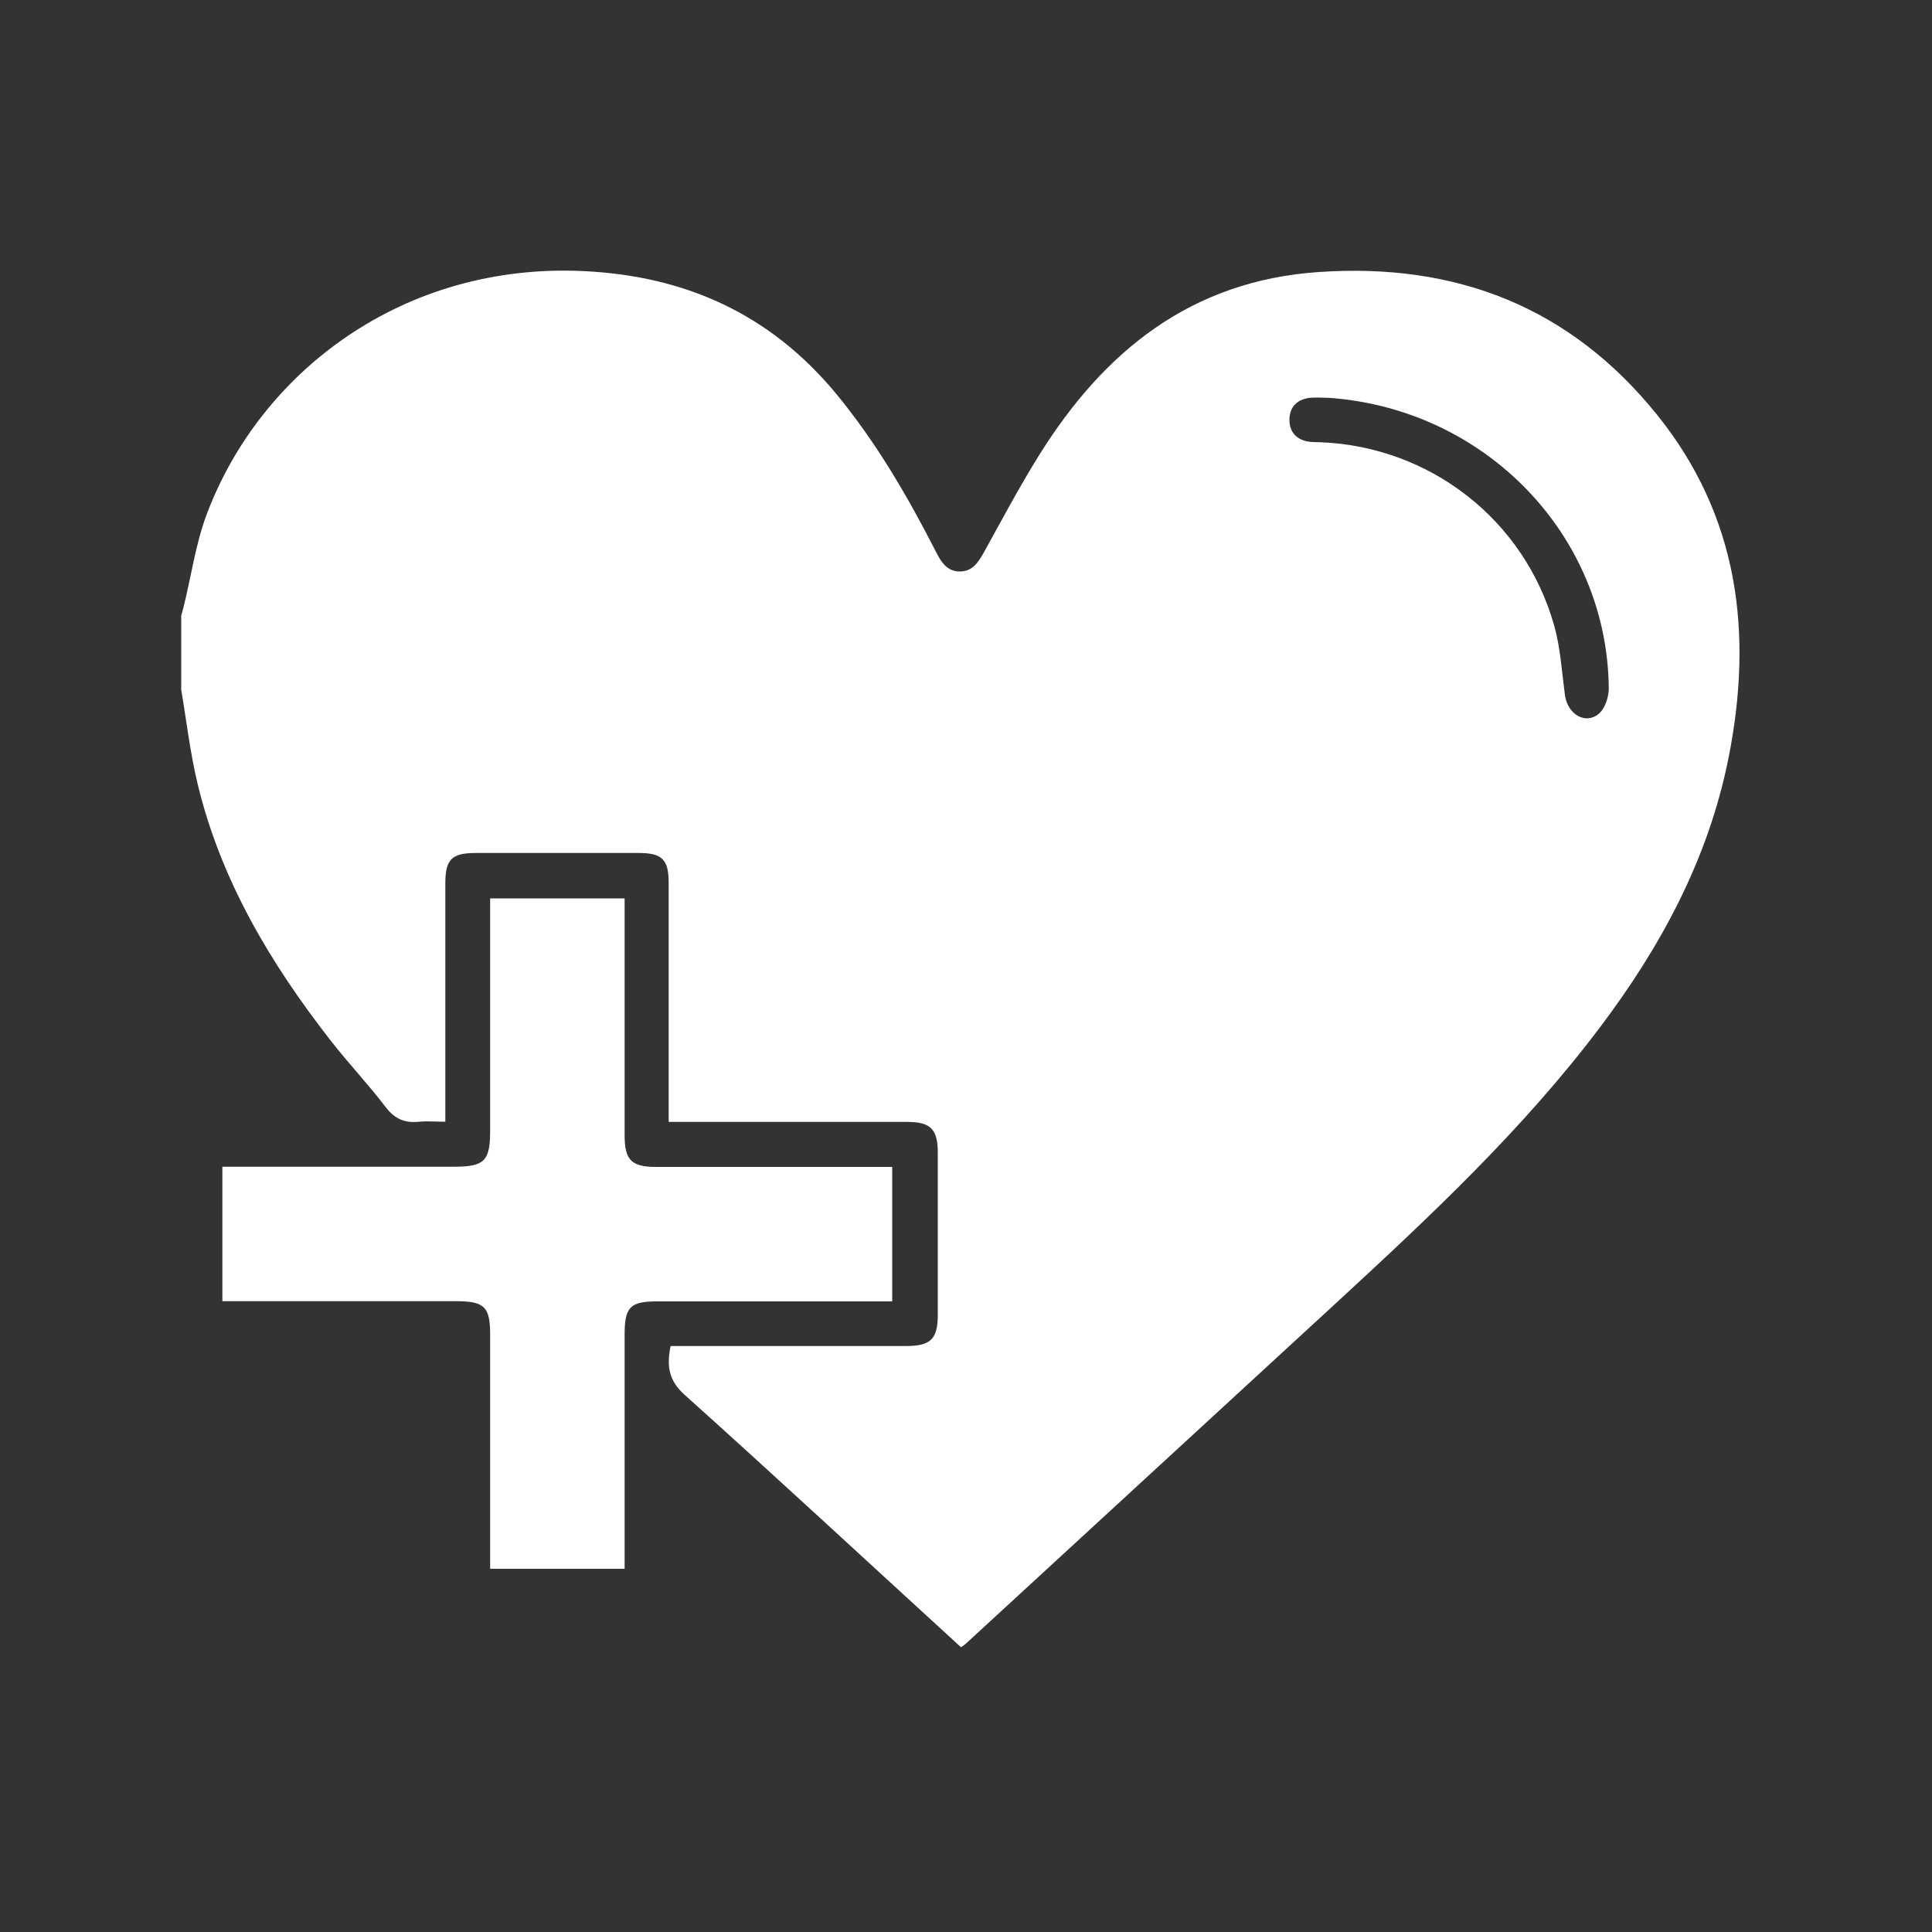 <?xml version="1.0" encoding="UTF-8"?>
<svg id="Layer_1" data-name="Layer 1" xmlns="http://www.w3.org/2000/svg" viewBox="0 0 100 100">
  <rect x="0" y="0" width="100" height="100" fill="#333333" stroke="none"/>
  <defs>
    <style>
      .cls-1 {
        fill: #fff;
        stroke-width: 0px;
      }
    </style>
  </defs>
  <path class="cls-1" d="M9.38,35.65c0-1.26,0-2.53,0-3.79.05-.17.1-.35.14-.52.39-1.58.61-3.21,1.18-4.72,2.79-7.42,10.2-13.01,19.46-12.59,5.3.24,9.7,2.22,13.11,6.34,2.09,2.53,3.72,5.34,5.2,8.24.26.51.57.97,1.21.97.64,0,.94-.45,1.23-.96.94-1.7,1.85-3.42,2.88-5.07,3.36-5.38,7.86-9.02,14.47-9.47,7.1-.49,13.02,1.81,17.51,7.39,4.23,5.25,4.98,11.31,3.7,17.75-1.04,5.22-3.49,9.76-6.66,13.96-3.99,5.29-8.81,9.8-13.66,14.27-6.38,5.87-12.76,11.74-19.14,17.61-.11.1-.24.18-.27.2-4.8-4.39-9.52-8.77-14.31-13.07-.82-.74-.93-1.48-.72-2.52.31,0,.61,0,.92,0,3.75,0,7.51,0,11.26,0,1.29,0,1.65-.36,1.65-1.63,0-2.79,0-5.58,0-8.36,0-1.24-.37-1.61-1.59-1.61-3.81,0-7.61,0-11.42,0-.28,0-.56,0-.92,0,0-.37,0-.66,0-.94,0-3.81,0-7.63,0-11.44,0-1.2-.34-1.54-1.55-1.54-2.81,0-5.62,0-8.43,0-1.25,0-1.58.33-1.58,1.58,0,3.81,0,7.63,0,11.44,0,.28,0,.56,0,.89-.52,0-.94-.04-1.35,0-.74.08-1.27-.14-1.74-.76-.91-1.19-1.94-2.28-2.86-3.46-3.11-3.99-5.67-8.28-6.87-13.26-.39-1.62-.58-3.29-.86-4.94ZM68.75,20.59c-.31,0-.63-.03-.94,0-.67.07-1.07.48-1.07,1.14,0,.66.4,1.06,1.07,1.14.18.02.37.01.55.02,5.67.23,10.55,4.02,12.09,9.51.32,1.15.39,2.37.55,3.57.13,1,1.07,1.57,1.77.96.31-.27.5-.86.5-1.3-.07-7.94-6.4-14.48-14.51-15.04Z"/>
  <path class="cls-1" d="M25.37,46.5h6.96c0,.34,0,.62,0,.9,0,3.79,0,7.57,0,11.36,0,1.28.35,1.64,1.63,1.64,3.78,0,7.56,0,11.34,0h.88v6.96h-.83c-3.78,0-7.56,0-11.34,0-1.39,0-1.68.29-1.68,1.72,0,3.73,0,7.47,0,11.2,0,.29,0,.57,0,.92h-6.96c0-.3,0-.6,0-.91,0-3.73,0-7.47,0-11.2,0-1.45-.29-1.74-1.76-1.74-3.73,0-7.45,0-11.18,0h-.92v-6.96h.86c3.7,0,7.4,0,11.1,0,1.61,0,1.9-.29,1.9-1.87,0-3.68,0-7.36,0-11.05,0-.31,0-.62,0-.99Z"/>
</svg>